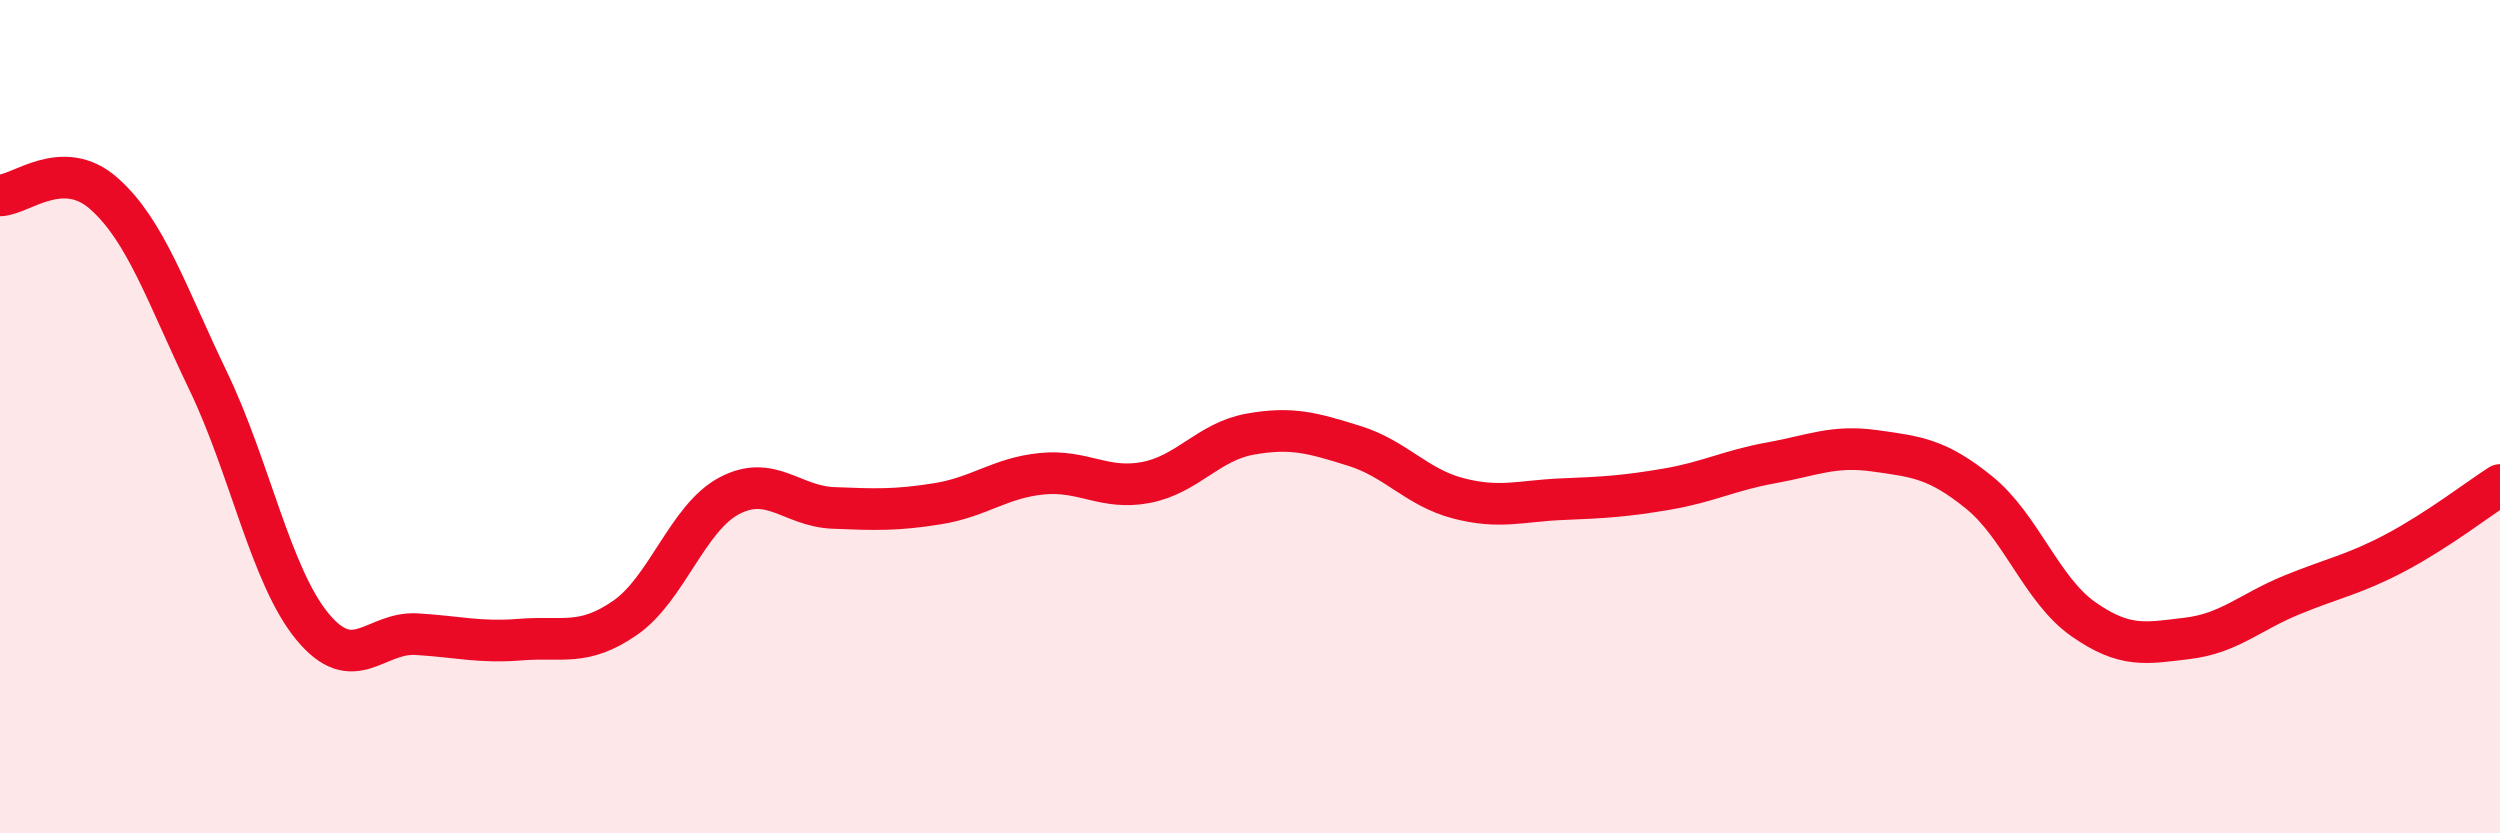 
    <svg width="60" height="20" viewBox="0 0 60 20" xmlns="http://www.w3.org/2000/svg">
      <path
        d="M 0,4.69 C 0.5,4.68 1.5,3.76 2.5,4.65 C 3.5,5.54 4,7.07 5,9.15 C 6,11.23 6.5,13.83 7.5,15.04 C 8.5,16.25 9,15.16 10,15.22 C 11,15.28 11.5,15.43 12.5,15.35 C 13.5,15.27 14,15.52 15,14.83 C 16,14.14 16.5,12.43 17.5,11.9 C 18.5,11.37 19,12.15 20,12.19 C 21,12.23 21.5,12.25 22.5,12.09 C 23.5,11.93 24,11.47 25,11.37 C 26,11.27 26.5,11.77 27.5,11.58 C 28.5,11.39 29,10.6 30,10.42 C 31,10.24 31.5,10.39 32.5,10.7 C 33.5,11.01 34,11.7 35,11.96 C 36,12.22 36.5,12.02 37.5,11.98 C 38.5,11.94 39,11.91 40,11.74 C 41,11.57 41.5,11.29 42.5,11.11 C 43.5,10.93 44,10.68 45,10.82 C 46,10.96 46.5,11.01 47.5,11.82 C 48.5,12.63 49,14.16 50,14.86 C 51,15.56 51.5,15.44 52.5,15.32 C 53.5,15.2 54,14.69 55,14.28 C 56,13.87 56.5,13.79 57.5,13.26 C 58.5,12.73 59.5,11.96 60,11.64L60 20L0 20Z"
        fill="#EB0A25"
        opacity="0.1"
        stroke-linecap="round"
        stroke-linejoin="round"
      />
      <path
        d="M 0,4.69 C 0.5,4.68 1.5,3.76 2.5,4.65 C 3.5,5.54 4,7.07 5,9.15 C 6,11.23 6.5,13.83 7.5,15.04 C 8.5,16.25 9,15.16 10,15.22 C 11,15.28 11.5,15.43 12.5,15.35 C 13.5,15.27 14,15.52 15,14.83 C 16,14.14 16.5,12.43 17.5,11.9 C 18.5,11.37 19,12.15 20,12.19 C 21,12.23 21.5,12.25 22.5,12.09 C 23.5,11.93 24,11.47 25,11.37 C 26,11.27 26.5,11.77 27.5,11.58 C 28.5,11.39 29,10.6 30,10.42 C 31,10.24 31.5,10.39 32.5,10.7 C 33.5,11.01 34,11.7 35,11.96 C 36,12.22 36.5,12.02 37.5,11.98 C 38.5,11.94 39,11.91 40,11.74 C 41,11.57 41.5,11.29 42.5,11.11 C 43.5,10.93 44,10.68 45,10.82 C 46,10.96 46.5,11.01 47.5,11.82 C 48.5,12.63 49,14.16 50,14.86 C 51,15.56 51.5,15.44 52.5,15.32 C 53.5,15.2 54,14.69 55,14.28 C 56,13.87 56.5,13.79 57.5,13.26 C 58.5,12.73 59.5,11.96 60,11.64"
        stroke="#EB0A25"
        stroke-width="1"
        fill="none"
        stroke-linecap="round"
        stroke-linejoin="round"
      />
    </svg>
  